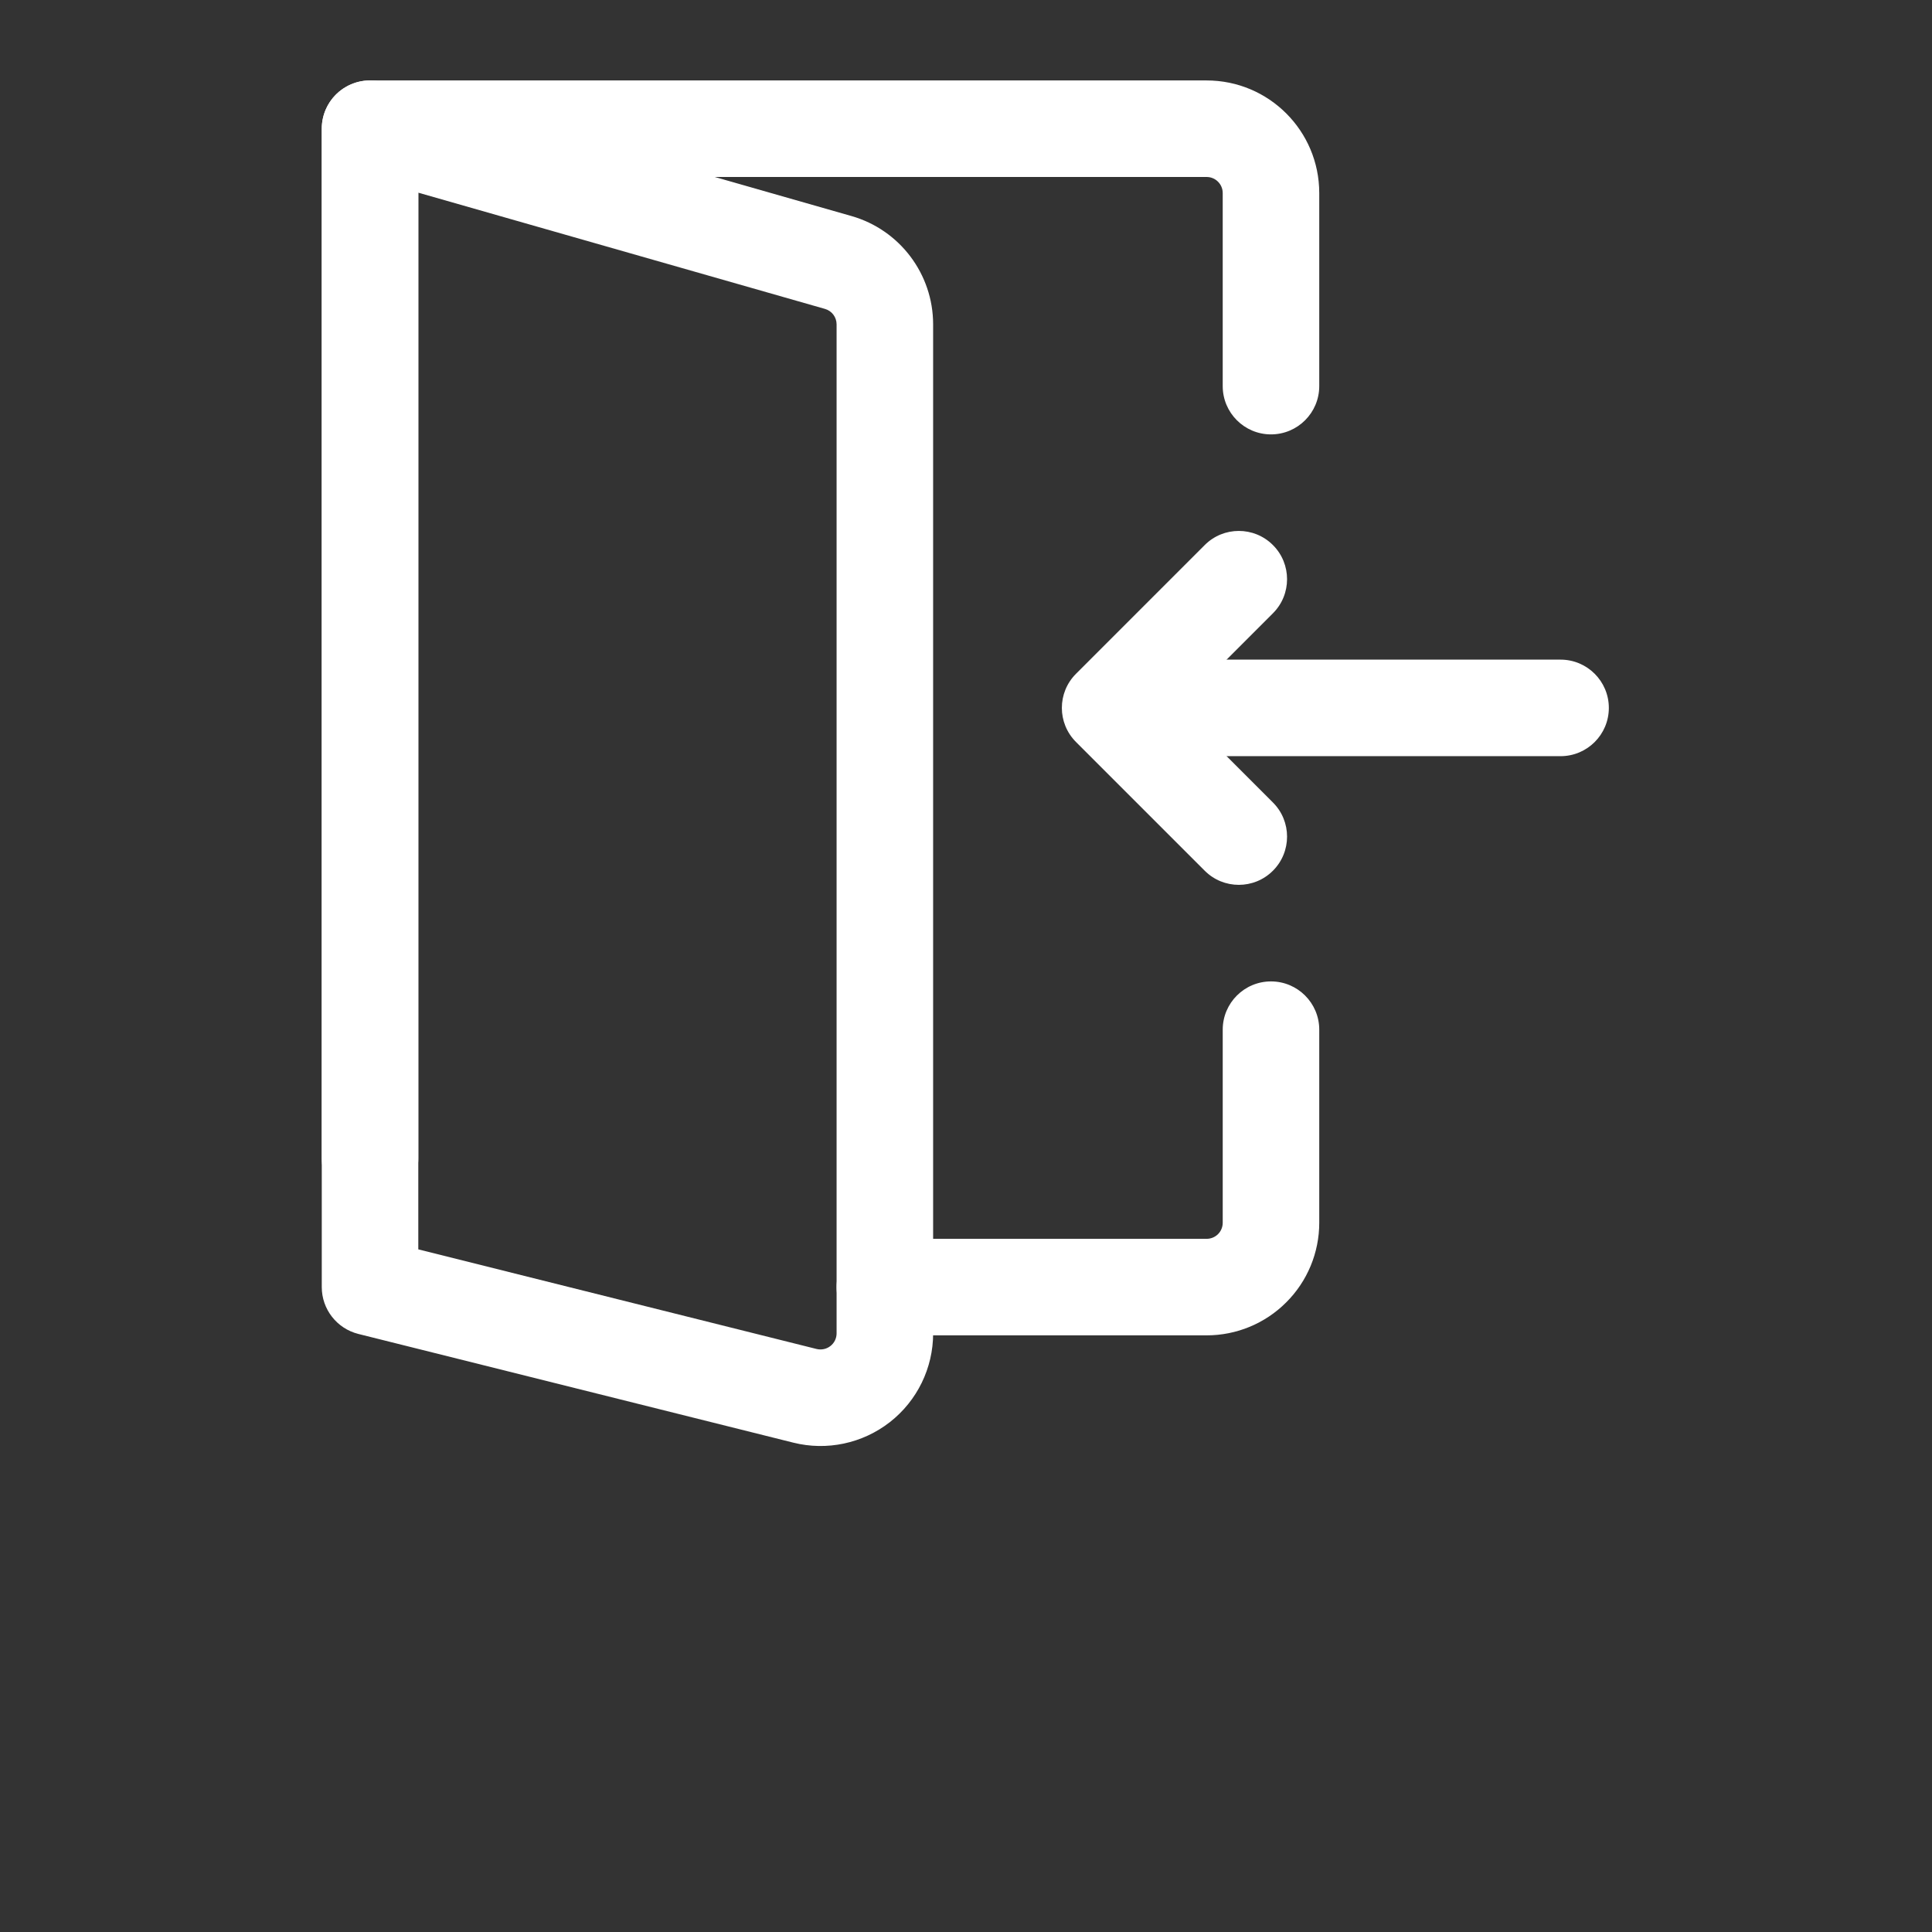 <?xml version="1.0" encoding="UTF-8"?> <svg xmlns="http://www.w3.org/2000/svg" width="934" height="934" viewBox="0 0 934 934" fill="none"><rect x="0" y="0" width="934" height="934" fill="#333333" stroke="none"/> <path fill-rule="evenodd" clip-rule="evenodd" d="M427.773 645.56H583.333C597.771 645.56 611.615 639.836 621.817 629.601C632.052 619.398 637.776 605.555 637.776 591.117V497.784C637.776 484.904 627.323 474.451 614.443 474.451C601.562 474.451 591.109 484.904 591.109 497.784V591.117C591.109 593.169 590.302 595.164 588.839 596.623C587.375 598.086 585.385 598.893 583.333 598.893H427.773C414.893 598.893 404.44 609.346 404.44 622.227C404.44 635.107 414.893 645.56 427.773 645.56Z" fill="white"></path> <path fill-rule="evenodd" clip-rule="evenodd" d="M637.773 186.667V93.333C637.773 63.281 613.413 38.891 583.331 38.891H178.891C166.01 38.891 155.557 49.344 155.557 62.224V559.997C155.557 572.878 166.01 583.331 178.891 583.331C191.771 583.331 202.224 572.878 202.224 559.997V85.557H583.331C587.622 85.557 591.107 89.042 591.107 93.333V186.667C591.107 199.547 601.56 210 614.44 210C627.32 210 637.773 199.547 637.773 186.667Z" fill="white"></path> <path fill-rule="evenodd" clip-rule="evenodd" d="M451.107 644.587V156.8C451.107 132.503 434.992 111.128 411.628 104.44C350.311 86.924 185.295 39.789 185.295 39.789C178.263 37.769 170.675 39.201 164.825 43.586C158.976 48.003 155.555 54.909 155.555 62.222V622.222C155.555 632.925 162.836 642.258 173.227 644.873L383.48 697.42C399.72 701.498 416.953 697.826 430.177 687.524C443.401 677.196 451.115 661.357 451.115 644.592L451.107 644.587ZM404.44 156.8V644.587C404.44 646.983 403.351 649.253 401.456 650.717C399.56 652.212 397.101 652.707 394.768 652.149L202.221 603.988V93.148L398.808 149.336C402.136 150.268 404.438 153.32 404.438 156.805L404.44 156.8Z" fill="white"></path> <path fill-rule="evenodd" clip-rule="evenodd" d="M754.44 318.893H567.773C554.893 318.893 544.44 329.346 544.44 342.227C544.44 355.107 554.893 365.56 567.773 365.56H754.44C767.32 365.56 777.773 355.107 777.773 342.227C777.773 329.346 767.32 318.893 754.44 318.893V318.893Z" fill="white"></path> <path fill-rule="evenodd" clip-rule="evenodd" d="M582.4 263.507L520.176 325.731C511.061 334.845 511.061 349.595 520.176 358.709L582.4 420.933C591.483 430.048 606.296 430.048 615.379 420.933C624.493 411.85 624.493 397.037 615.379 387.955L569.676 342.22L615.379 296.485C624.493 287.402 624.493 272.589 615.379 263.507C606.295 254.392 591.483 254.392 582.4 263.507V263.507Z" fill="white"></path> </svg> 